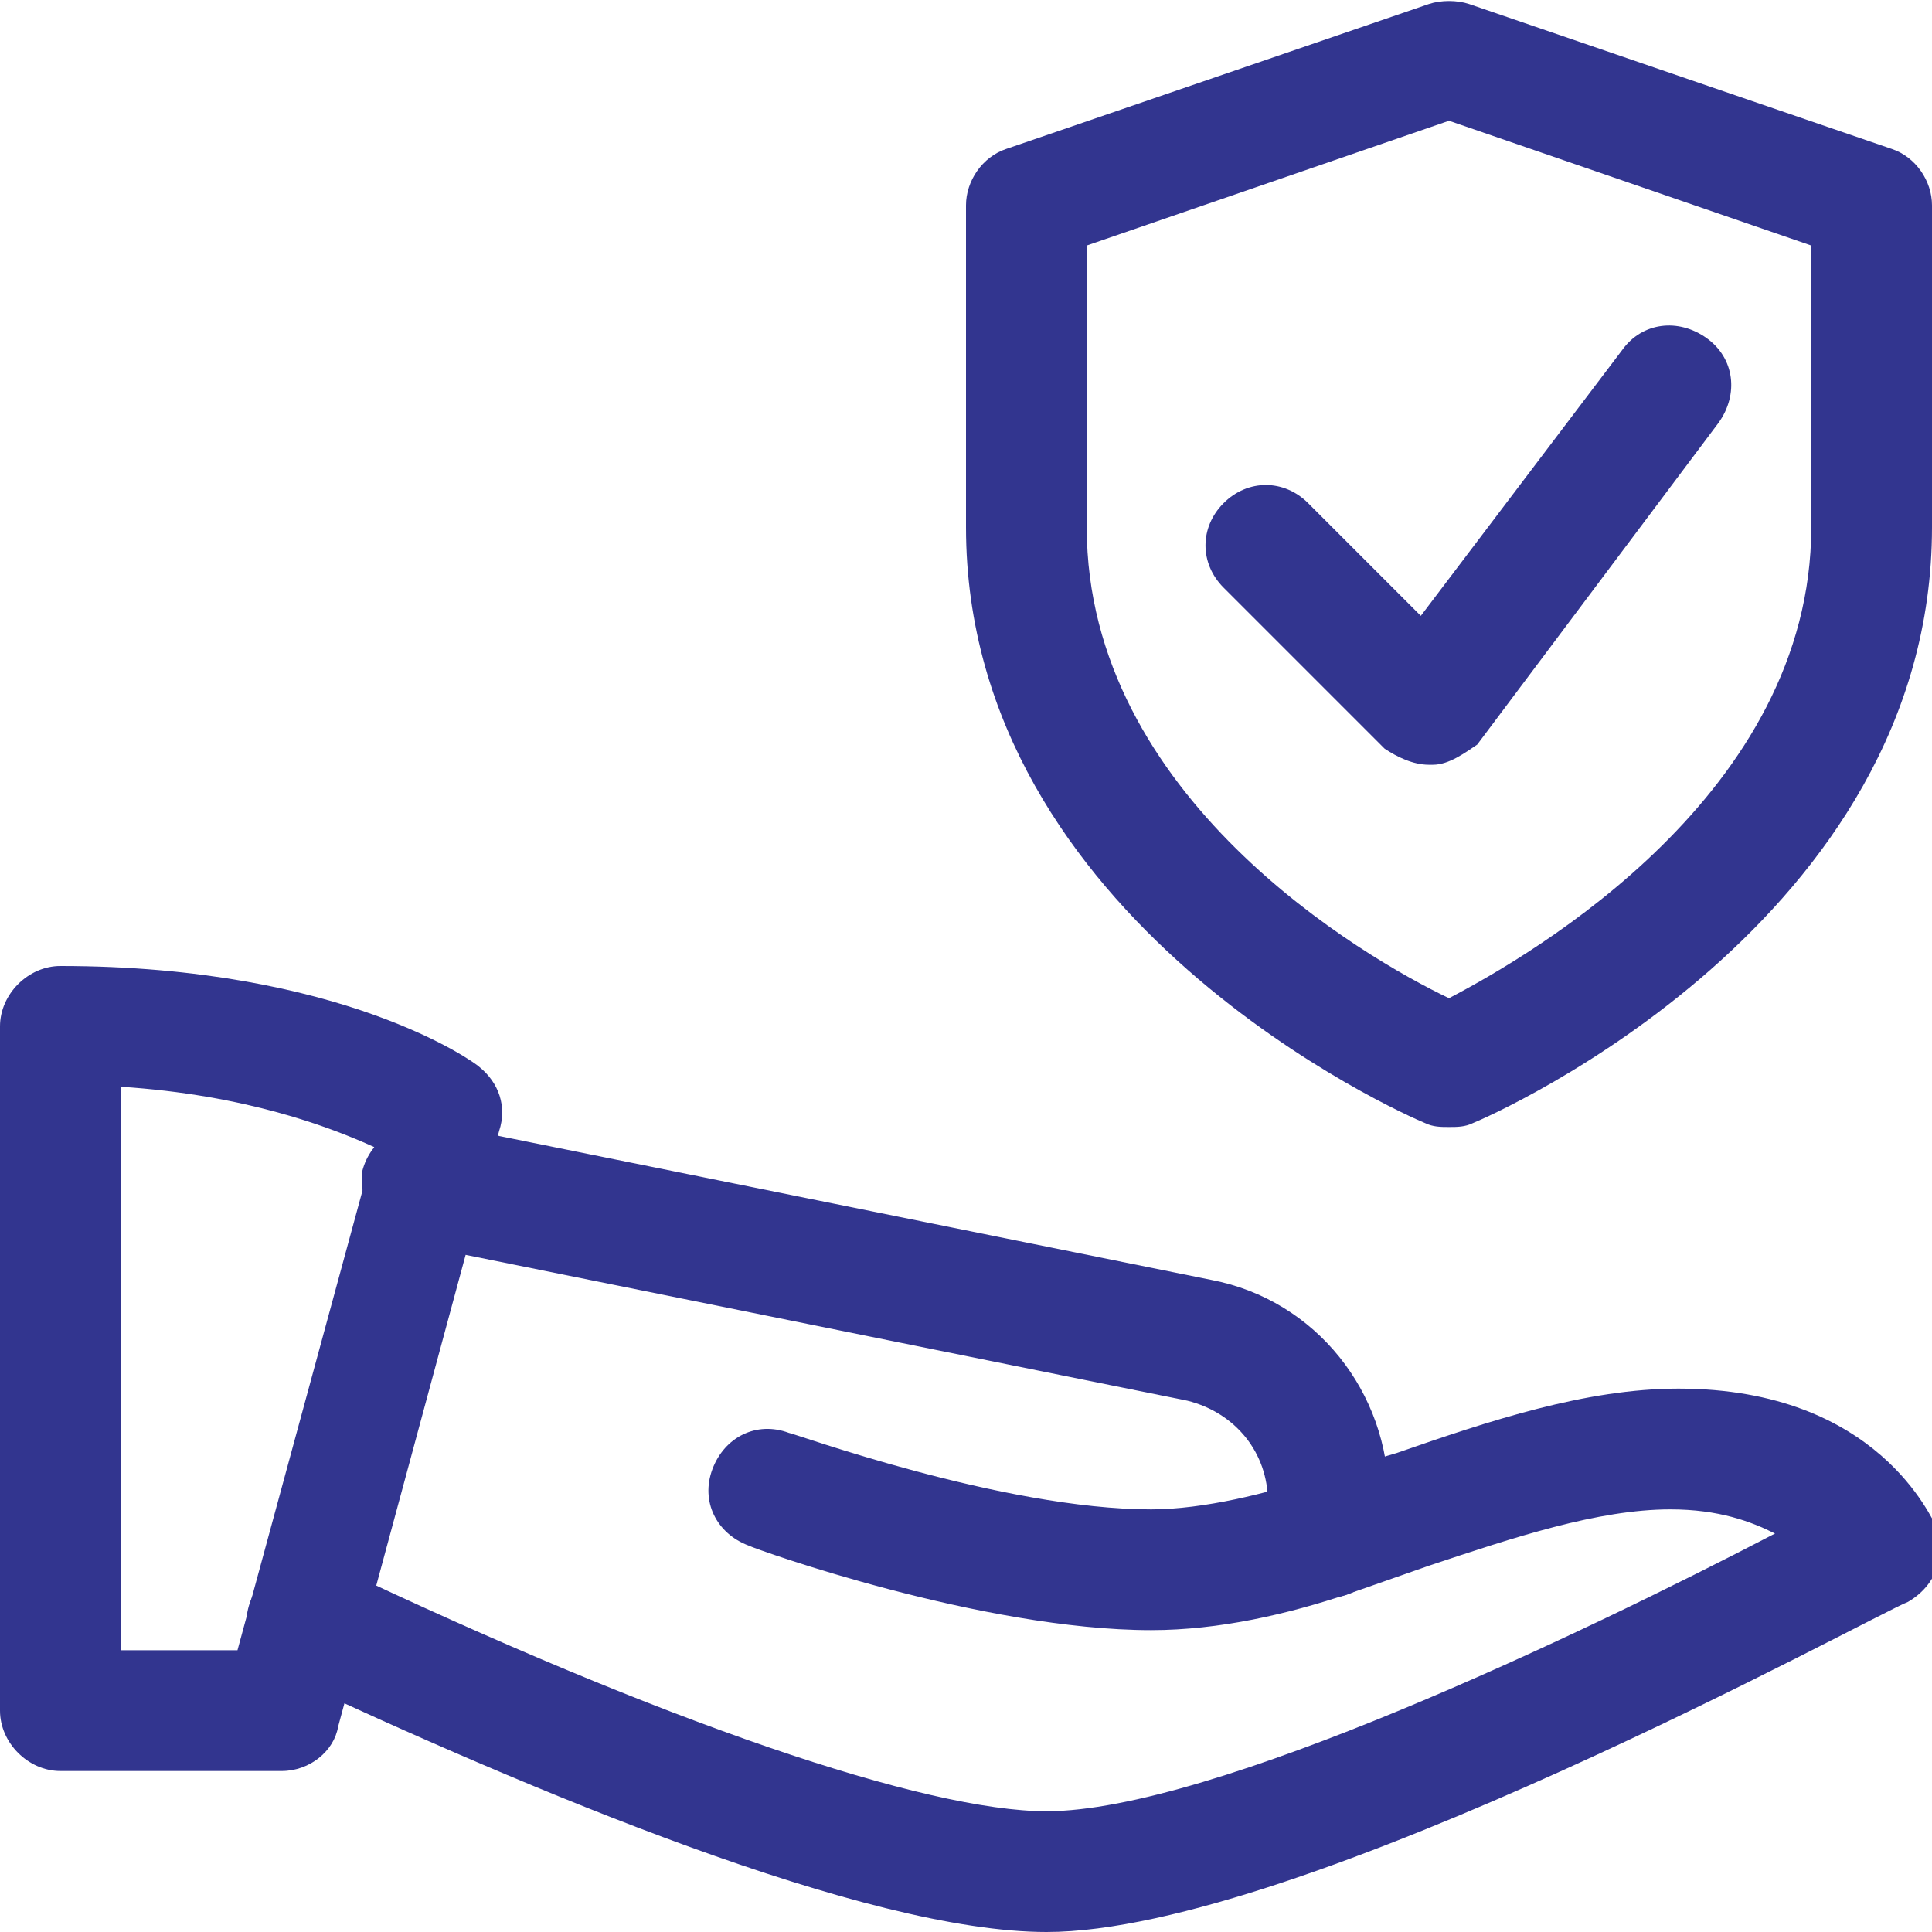 <?xml version="1.0" encoding="utf-8"?>
<!-- Generator: Adobe Illustrator 25.0.0, SVG Export Plug-In . SVG Version: 6.00 Build 0)  -->
<svg version="1.1" id="Layer_1" xmlns:v="https://vecta.io/nano"
	 xmlns="http://www.w3.org/2000/svg" xmlns:xlink="http://www.w3.org/1999/xlink" x="0px" y="0px" viewBox="0 0 48 48"
	 style="enable-background:new 0 0 48 48;" xml:space="preserve">
<style type="text/css">
	.st0{fill:none;}
	.st1{fill:#32358F;}
</style>
<rect y="0" class="st0" width="48" height="48"/>
<g>
	<path class="st1" d="M7,44H1.5C0.7,44,0,43.3,0,42.5v-17C0,24.7,0.7,24,1.5,24c7,0,10.3,2.4,10.4,2.5c0.5,0.4,0.7,1,0.5,1.6
		l-4,14.8C8.3,43.5,7.7,44,7,44z M3,41h2.9l3.4-12.5C8.2,28,6.1,27.2,3,27V41z"/>
	<path class="st1" d="M26,48c-4.5,0-12.8-3.5-19-6.4c-0.8-0.4-1.1-1.2-0.7-2c0.4-0.8,1.2-1.1,2-0.7C16.5,42.8,23,45,26,45
		c4.1,0,13.3-4.4,18.1-6.9c-0.6-0.3-1.4-0.6-2.6-0.6c-1.8,0-3.9,0.7-6,1.4l-2,0.7c-1.5,0.5-3.2,0.9-4.9,0.9c-4.2,0-9.8-2-10-2.1
		c-0.8-0.3-1.2-1.1-0.9-1.9c0,0,0,0,0,0c0.3-0.8,1.1-1.2,1.9-0.9c0.1,0,5.3,1.9,9,1.9c1.3,0,2.9-0.4,4.1-0.8c0.7-0.2,1.3-0.4,2-0.6
		c2.3-0.8,4.7-1.6,7-1.6c5,0,6.3,3.3,6.4,3.4c0.3,0.7,0,1.5-0.7,1.9C46.6,40.1,32.3,48,26,48z"/>
	<path class="st1" d="M33,39.7c-0.8,0-1.5-0.7-1.5-1.5v-0.9c0-1.2-0.8-2.2-2-2.5l-19.3-3.9c-0.8-0.2-1.3-1-1.2-1.8
		c0.2-0.8,1-1.3,1.8-1.2l19.3,3.9c2.6,0.5,4.4,2.8,4.4,5.4v0.9C34.5,39,33.8,39.7,33,39.7z M36,28c-0.2,0-0.4,0-0.6-0.1
		c-0.5-0.2-11.4-5-11.4-14.8v-8c0-0.6,0.4-1.2,1-1.4l10.5-3.6c0.3-0.1,0.7-0.1,1,0L47,3.7c0.6,0.2,1,0.8,1,1.4v8
		c0,9.8-10.9,14.6-11.4,14.8C36.4,28,36.2,28,36,28z M27,6.1v7c0,6.7,6.9,10.7,9,11.7c2.1-1.1,9-5.1,9-11.7v-7l-9-3.1L27,6.1z
		 M35.5,19c-0.4,0-0.8-0.2-1.1-0.4l-4-4c-0.6-0.6-0.6-1.5,0-2.1c0.6-0.6,1.5-0.6,2.1,0l2.8,2.8l5-6.6c0.5-0.7,1.4-0.8,2.1-0.3
		c0.7,0.5,0.8,1.4,0.3,2.1l-6,8C36.4,18.7,36,19,35.6,19C35.6,19,35.5,19,35.5,19z"/>
</g>
</svg>
